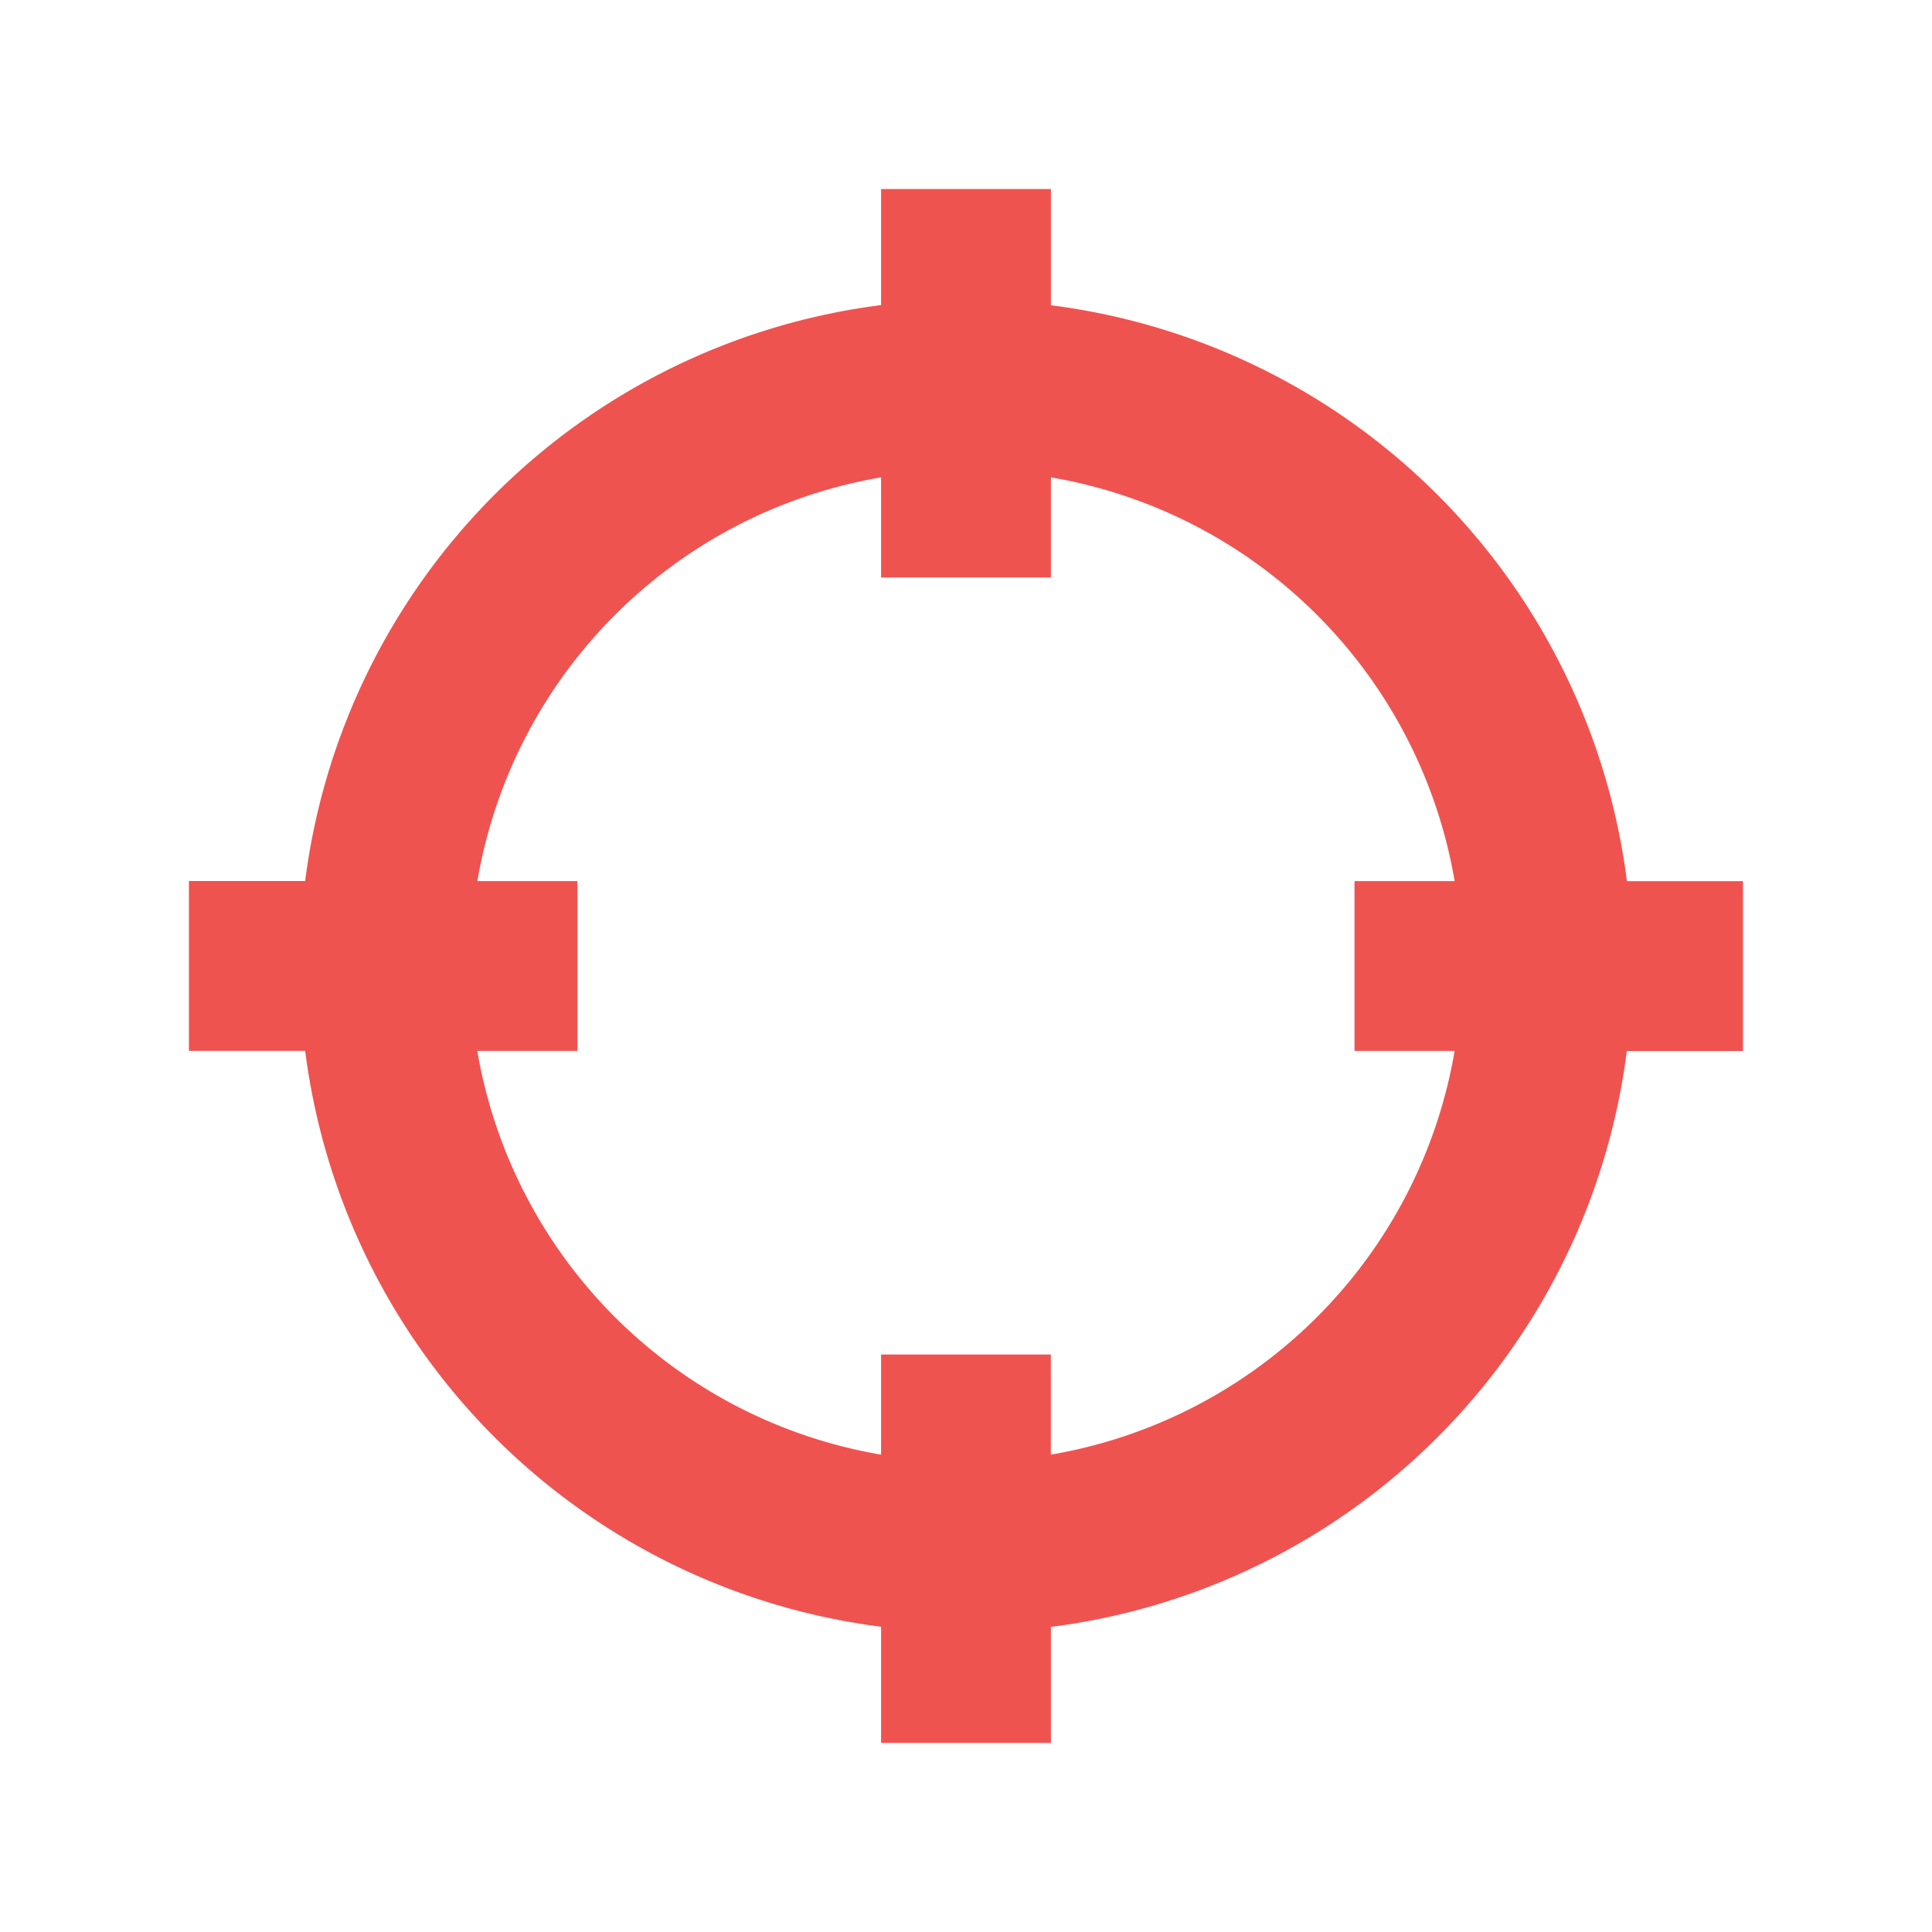 <svg xmlns="http://www.w3.org/2000/svg" viewBox="0 0 24 24"><g fill="#ef5350" color="#000"><path d="M11.095 2.498v1.404a8.139 8.139 0 0 0-7.194 7.193H2.499v1.81h1.404a8.139 8.139 0 0 0 7.193 7.194v1.403h1.81v-1.403a8.139 8.139 0 0 0 7.193-7.194h1.404v-1.81h-1.404a8.139 8.139 0 0 0-7.193-7.193V2.498zm0 3.231v1.294h1.81V5.729a6.315 6.315 0 0 1 5.366 5.366h-1.294v1.81h1.294a6.315 6.315 0 0 1-5.366 5.366v-1.294h-1.81v1.294a6.315 6.315 0 0 1-5.366-5.366h1.294v-1.81H5.729a6.315 6.315 0 0 1 5.366-5.366z" style="font-feature-settings:normal;font-variant-alternates:normal;font-variant-caps:normal;font-variant-east-asian:normal;font-variant-ligatures:normal;font-variant-numeric:normal;font-variant-position:normal;font-variation-settings:normal;inline-size:0;isolation:auto;mix-blend-mode:normal;shape-margin:0;shape-padding:0;text-decoration-color:#000;text-decoration-line:none;text-decoration-style:solid;text-indent:0;text-orientation:mixed;text-transform:none;white-space:normal"/><path d="M10.945 2.348V3.79a8.261 8.261 0 0 0-7.154 7.154H2.347v2.11h1.444a8.261 8.261 0 0 0 7.154 7.154v1.443h2.11V20.21a8.261 8.261 0 0 0 7.154-7.154h1.443v-2.11H20.21a8.261 8.261 0 0 0-7.155-7.154V2.348zm.299.3h1.512v1.39l.132.013a7.989 7.989 0 0 1 7.06 7.06l.015.133h1.388v1.512h-1.388l-.014.133a7.989 7.989 0 0 1-7.06 7.06l-.133.014v1.389h-1.512v-1.39l-.133-.013a7.989 7.989 0 0 1-7.06-7.06l-.014-.133H2.648v-1.512h1.389l.014-.133a7.989 7.989 0 0 1 7.06-7.06l.133-.014zm0 2.909-.17.023a6.466 6.466 0 0 0-5.494 5.494l-.024.17h1.317v1.512H5.556l.024.17a6.466 6.466 0 0 0 5.494 5.494l.17.023v-1.316h1.512v1.316l.17-.023a6.466 6.466 0 0 0 5.494-5.494l.023-.17h-1.316v-1.512h1.316l-.023-.17a6.466 6.466 0 0 0-5.495-5.494l-.17-.023v1.316h-1.511zm-.299.373v1.244h2.11V5.93a6.134 6.134 0 0 1 5.015 5.015h-1.244v2.11h1.244a6.134 6.134 0 0 1-5.016 5.015v-1.244h-2.109v1.244a6.134 6.134 0 0 1-5.016-5.015h1.244v-2.11H5.93a6.134 6.134 0 0 1 5.016-5.015z" style="font-feature-settings:normal;font-variant-alternates:normal;font-variant-caps:normal;font-variant-east-asian:normal;font-variant-ligatures:normal;font-variant-numeric:normal;font-variant-position:normal;font-variation-settings:normal;inline-size:0;isolation:auto;mix-blend-mode:normal;shape-margin:0;shape-padding:0;text-decoration-color:#000;text-decoration-line:none;text-decoration-style:solid;text-indent:0;text-orientation:mixed;text-transform:none;white-space:normal"/></g></svg>